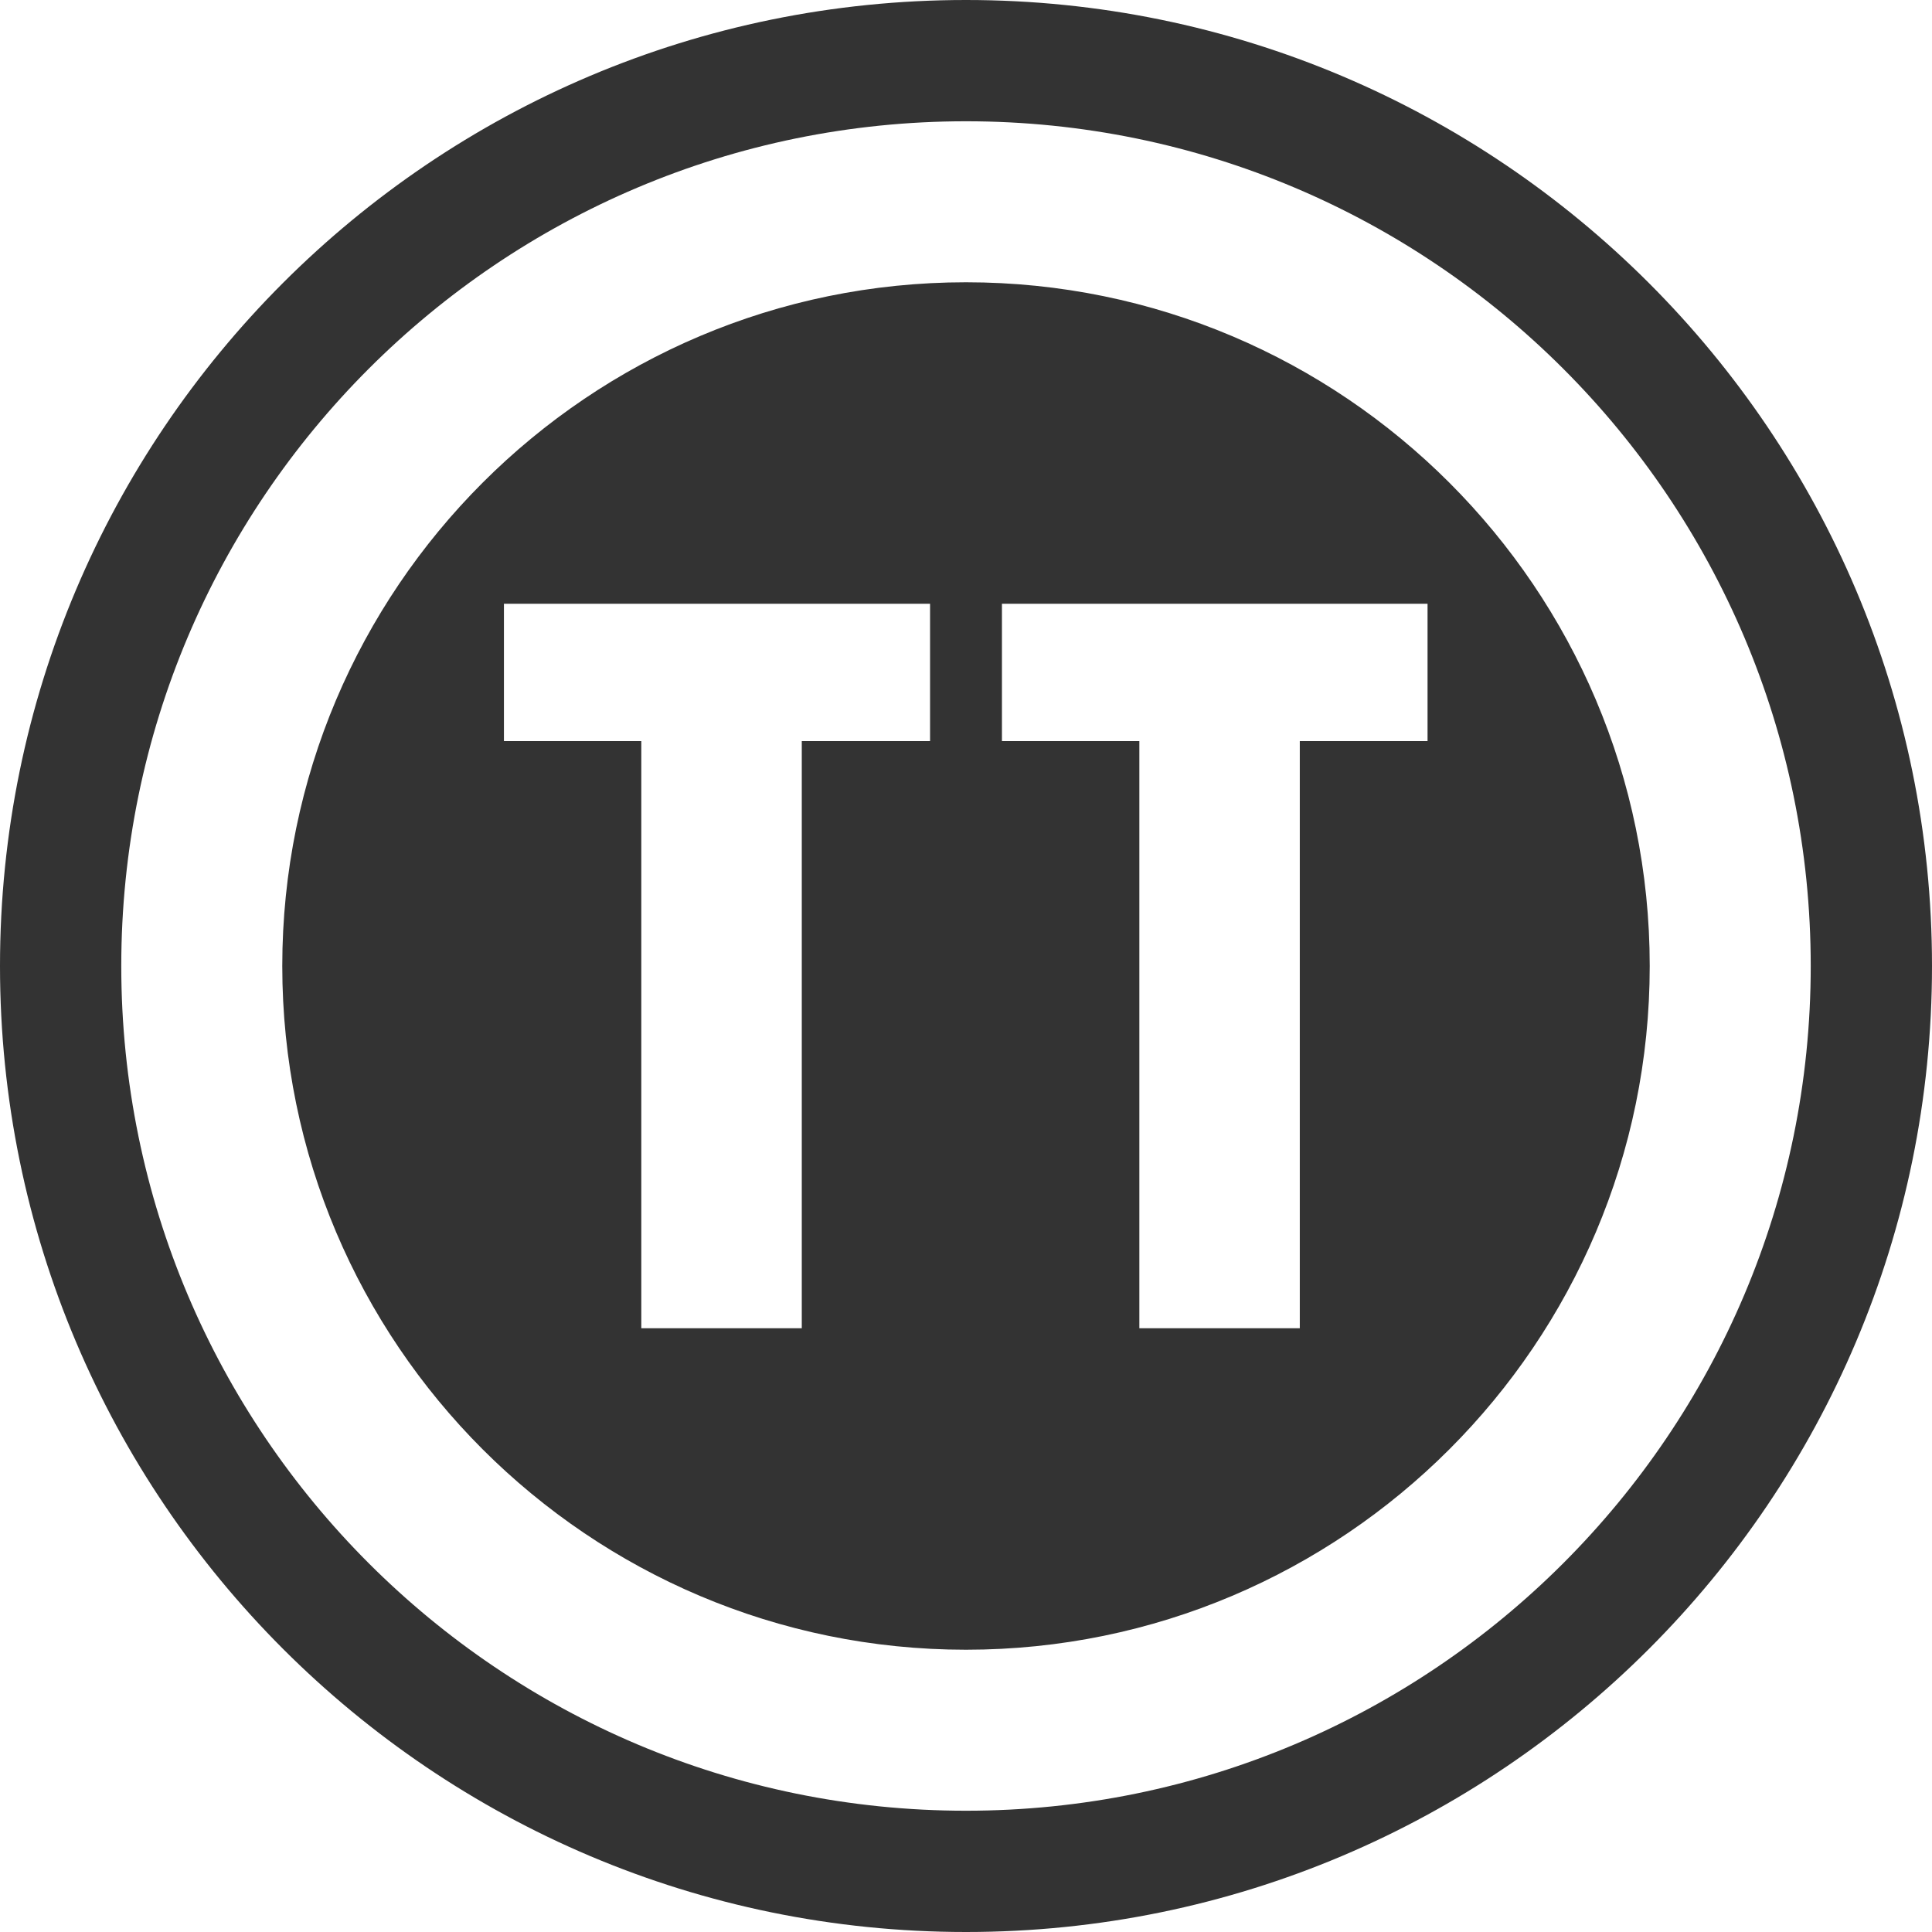<svg width="48" height="48" viewBox="0 0 48 48" fill="none" xmlns="http://www.w3.org/2000/svg">
<g id="theme/theme_icons/traktor_tire_types/traktor_tire_type_tt">
<g id="traktor_tire_type_tt">
<path id="Shape" fill-rule="evenodd" clip-rule="evenodd" d="M0 24C0 10.747 10.747 0 24 0C37.24 0 48 10.747 48 24C48 37.24 37.253 48 24 48C10.747 48 0 37.24 0 24ZM44.987 24C44.987 12.413 35.587 3.013 24 3.013C12.413 3.013 3.013 12.413 3.013 24C3.013 35.587 12.413 44.987 24 44.987C35.587 44.987 44.987 35.587 44.987 24ZM24 7.013C14.627 7.013 7.013 14.627 7.013 24C7.013 33.373 14.627 40.987 24 40.987C33.373 40.987 40.987 33.373 40.987 24C40.987 14.627 33.373 7.013 24 7.013ZM19.92 33V18.413H23.107V15H12.52V18.413H15.933V33H19.92ZM32.293 18.413V33H28.307V18.413H24.893V15H35.467V18.413H32.293Z" fill="#333333"/>
</g>
</g>
</svg>
